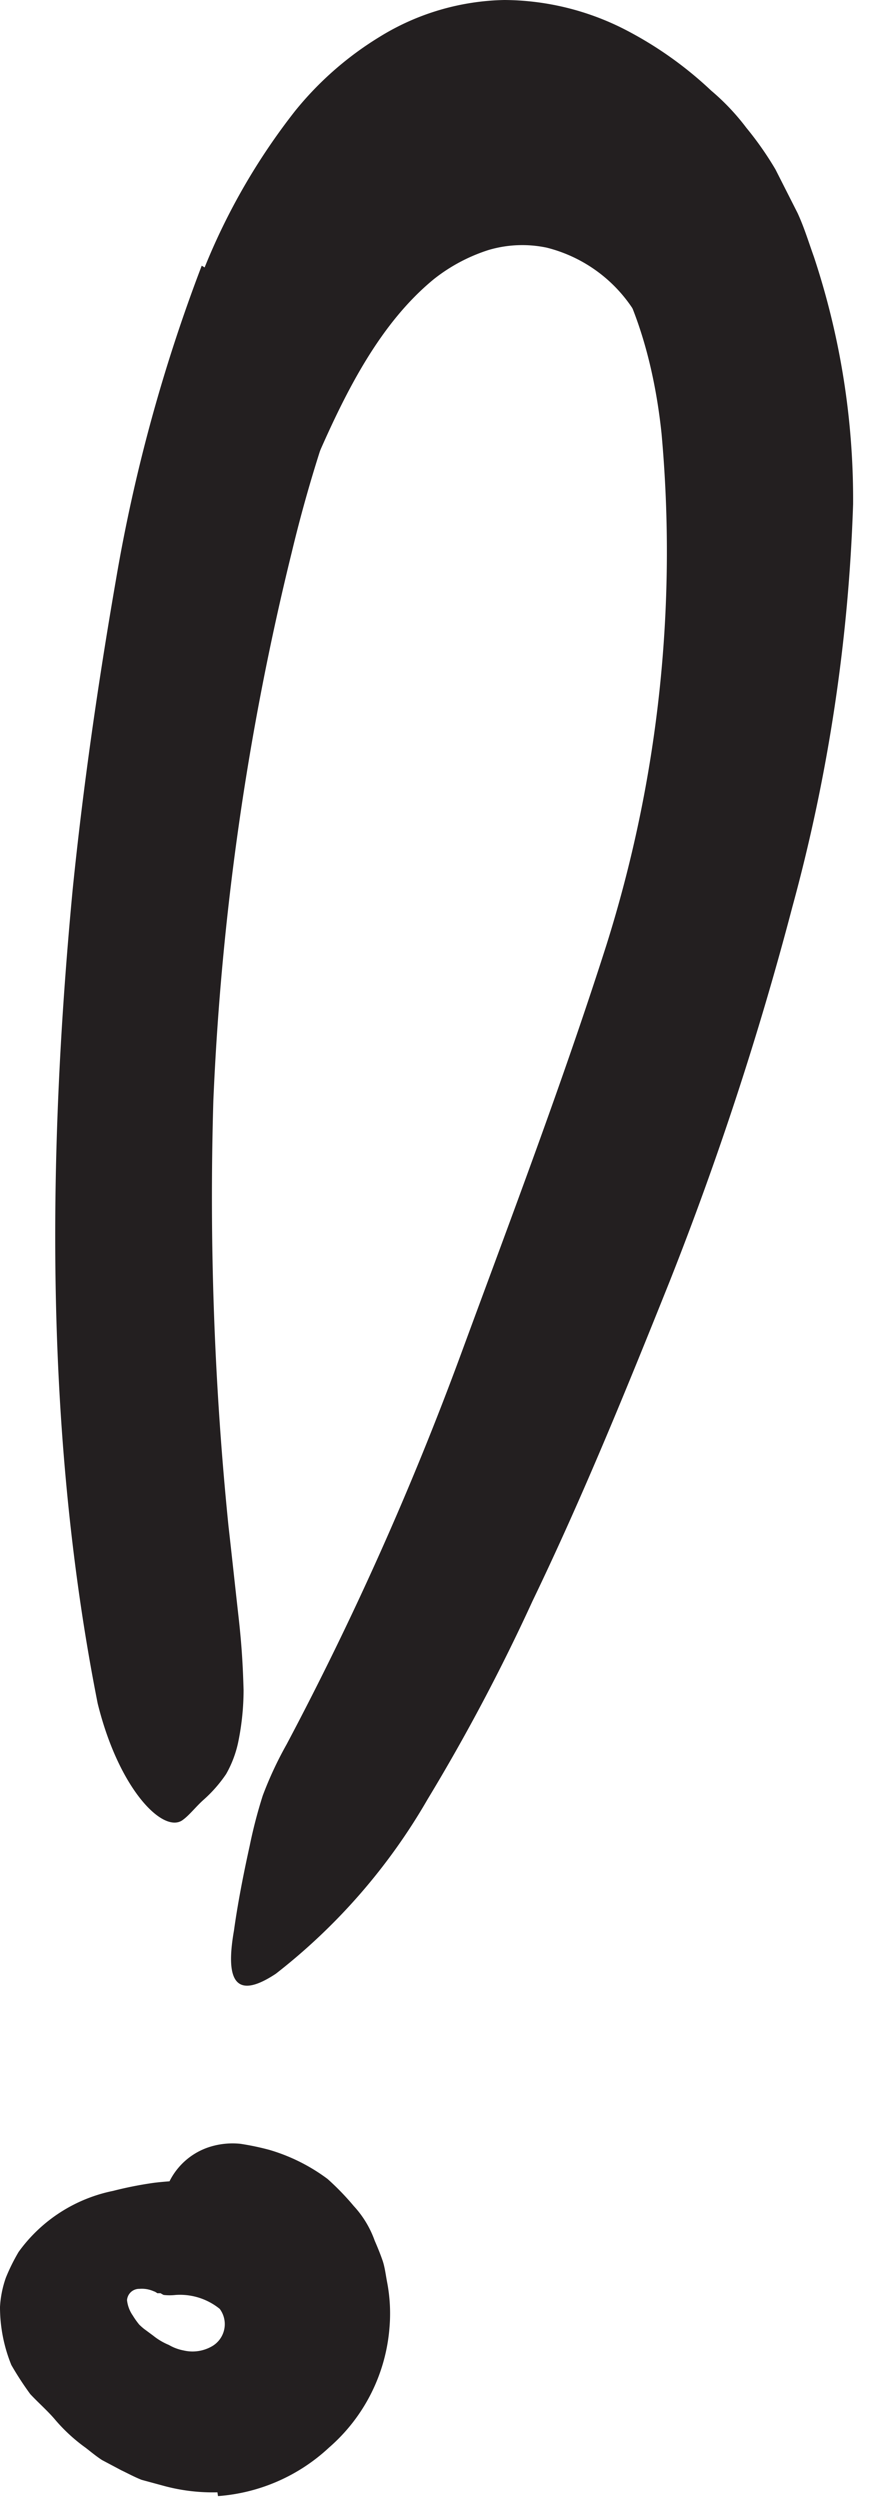 <svg xmlns="http://www.w3.org/2000/svg" width="30" height="86" fill="none"><path fill="#231F20" d="M7.48 85.74a6.447 6.447 0 0 1-1.8-.21l-.81-.22c-.25-.1-.47-.22-.7-.33l-.66-.35c-.2-.13-.38-.28-.56-.42a5.86 5.86 0 0 1-1.08-1c-.26-.3-.56-.56-.83-.85a10.807 10.807 0 0 1-.65-1 5.3 5.3 0 0 1-.39-2 3.63 3.63 0 0 1 .2-1c.124-.307.271-.604.44-.89a5.31 5.31 0 0 1 3.25-2.1c.468-.12.942-.213 1.42-.28.441-.052.886-.078 1.33-.08a4 4 0 0 1 3.23 1.19c.27.29-.24.86-.84 1.4-.6.54-1.17 1.12-1.49 1.13a7.49 7.49 0 0 0-1.76.16h-.37a.4.4 0 0 0-.13-.07 1 1 0 0 0-.48-.08.42.42 0 0 0-.43.39c.021.19.09.373.2.53.066.109.14.212.22.31 0 0 .11.11.21.18l.27.2a2.2 2.2 0 0 0 .54.32c.158.092.33.156.51.19.341.08.7.022 1-.16a.88.88 0 0 0 .24-1.27 2.17 2.17 0 0 0-1.52-.48 1.813 1.813 0 0 1-.41 0c-.48-.23-.48-.71-.21-2.11l.18-1a2.33 2.33 0 0 1 1.67-2 2.62 2.62 0 0 1 1-.09 8.9 8.9 0 0 1 1 .21 6.32 6.32 0 0 1 2 1c.322.288.623.599.9.93.318.344.563.749.72 1.19.1.23.19.45.27.68.08.23.11.5.16.76a5.71 5.71 0 0 1 .08 1.55 6.09 6.09 0 0 1-2.08 4.13 6.27 6.27 0 0 1-3.82 1.67l-.02-.13zm19.76-71.92a28.42 28.42 0 0 1 .52 6 36.857 36.857 0 0 1-.49 5.78c-.24 1.38-.38 2.76-.71 4.11a92.777 92.777 0 0 1-4.65 13.73c-.85 1.95-1.66 3.93-2.53 5.85-1.11 2.46-2.16 5-4 7.08-.56.65-1 .24-1.27-.72a7.997 7.997 0 0 1-.23-1.78 5.41 5.41 0 0 1 0-1.06c.072-.343.18-.678.32-1 2.11-4.87 3.77-9.87 5.87-14.82a46.344 46.344 0 0 0 2.31-9.51 51.82 51.82 0 0 0 1-10.54 20.003 20.003 0 0 0-.38-3.13 11 11 0 0 0-1-2.8 5 5 0 0 0-3.19-2.49 4.08 4.08 0 0 0-2 .08 5.93 5.93 0 0 0-1.88 1c-1.83 1.5-3 3.8-4 6.09-.21.52-.4 1-.6 1.55a5.502 5.502 0 0 1-1.14 1.96 2.002 2.002 0 0 1-.6.41 3.504 3.504 0 0 1-.73.15c-.24 0-.47.08-.65.08-.56 0-1.06-1.12-.74-2.77a24.27 24.27 0 0 1 3.1-7.08 15.277 15.277 0 0 1 2.91-3.28 8.9 8.9 0 0 1 4.72-2.06 8.64 8.64 0 0 1 7.2 3 14 14 0 0 1 2.94 6.2l-.1-.03z"/><path fill="#231F20" d="M7.04 9.2a22.121 22.121 0 0 1 3.11-5.38 11.302 11.302 0 0 1 2.89-2.54A8.46 8.46 0 0 1 17.35 0a9.21 9.21 0 0 1 4.12 1 12.998 12.998 0 0 1 3 2.12c.45.38.856.81 1.21 1.28.37.45.704.928 1 1.43l.76 1.5c.23.5.38 1 .56 1.5a26.487 26.487 0 0 1 1.35 8.51 59.994 59.994 0 0 1-2.09 13.86 112.721 112.721 0 0 1-4.22 12.88c-1.49 3.72-3 7.43-4.72 11a67.497 67.497 0 0 1-3.61 6.82 20.7 20.7 0 0 1-5.22 6c-1.51 1-1.71.05-1.44-1.49.11-.8.29-1.78.54-2.91.119-.584.269-1.162.45-1.73.228-.607.502-1.195.82-1.76a109.23 109.23 0 0 0 6-13.43c1.71-4.65 3.48-9.3 5-14.06a45.069 45.069 0 0 0 1.9-17.6c-.32-3.06-1.3-5.84-3-7.44a6.11 6.11 0 0 0-.7-.53 3.319 3.319 0 0 0-.72-.44 2.51 2.51 0 0 0-1.15-.31 2.38 2.38 0 0 0-1.24.47c-.52.378-.98.83-1.37 1.34a21.003 21.003 0 0 0-2.72 5.06 49.07 49.07 0 0 0-1.82 5.92 95.783 95.783 0 0 0-2.7 18.88c-.143 4.88.03 9.763.52 14.62.12 1.06.23 2.09.35 3.16.12 1.07.15 1.8.17 2.49a8.9 8.9 0 0 1-.17 1.72 3.81 3.81 0 0 1-.43 1.17 4.68 4.68 0 0 1-.77.88c-.26.23-.49.53-.71.69-.65.52-2.2-1-2.94-4-1.78-9-1.76-18.49-.86-28 .36-3.54.87-7.08 1.49-10.66a57 57 0 0 1 2.95-10.8l.1.06z"/></svg>